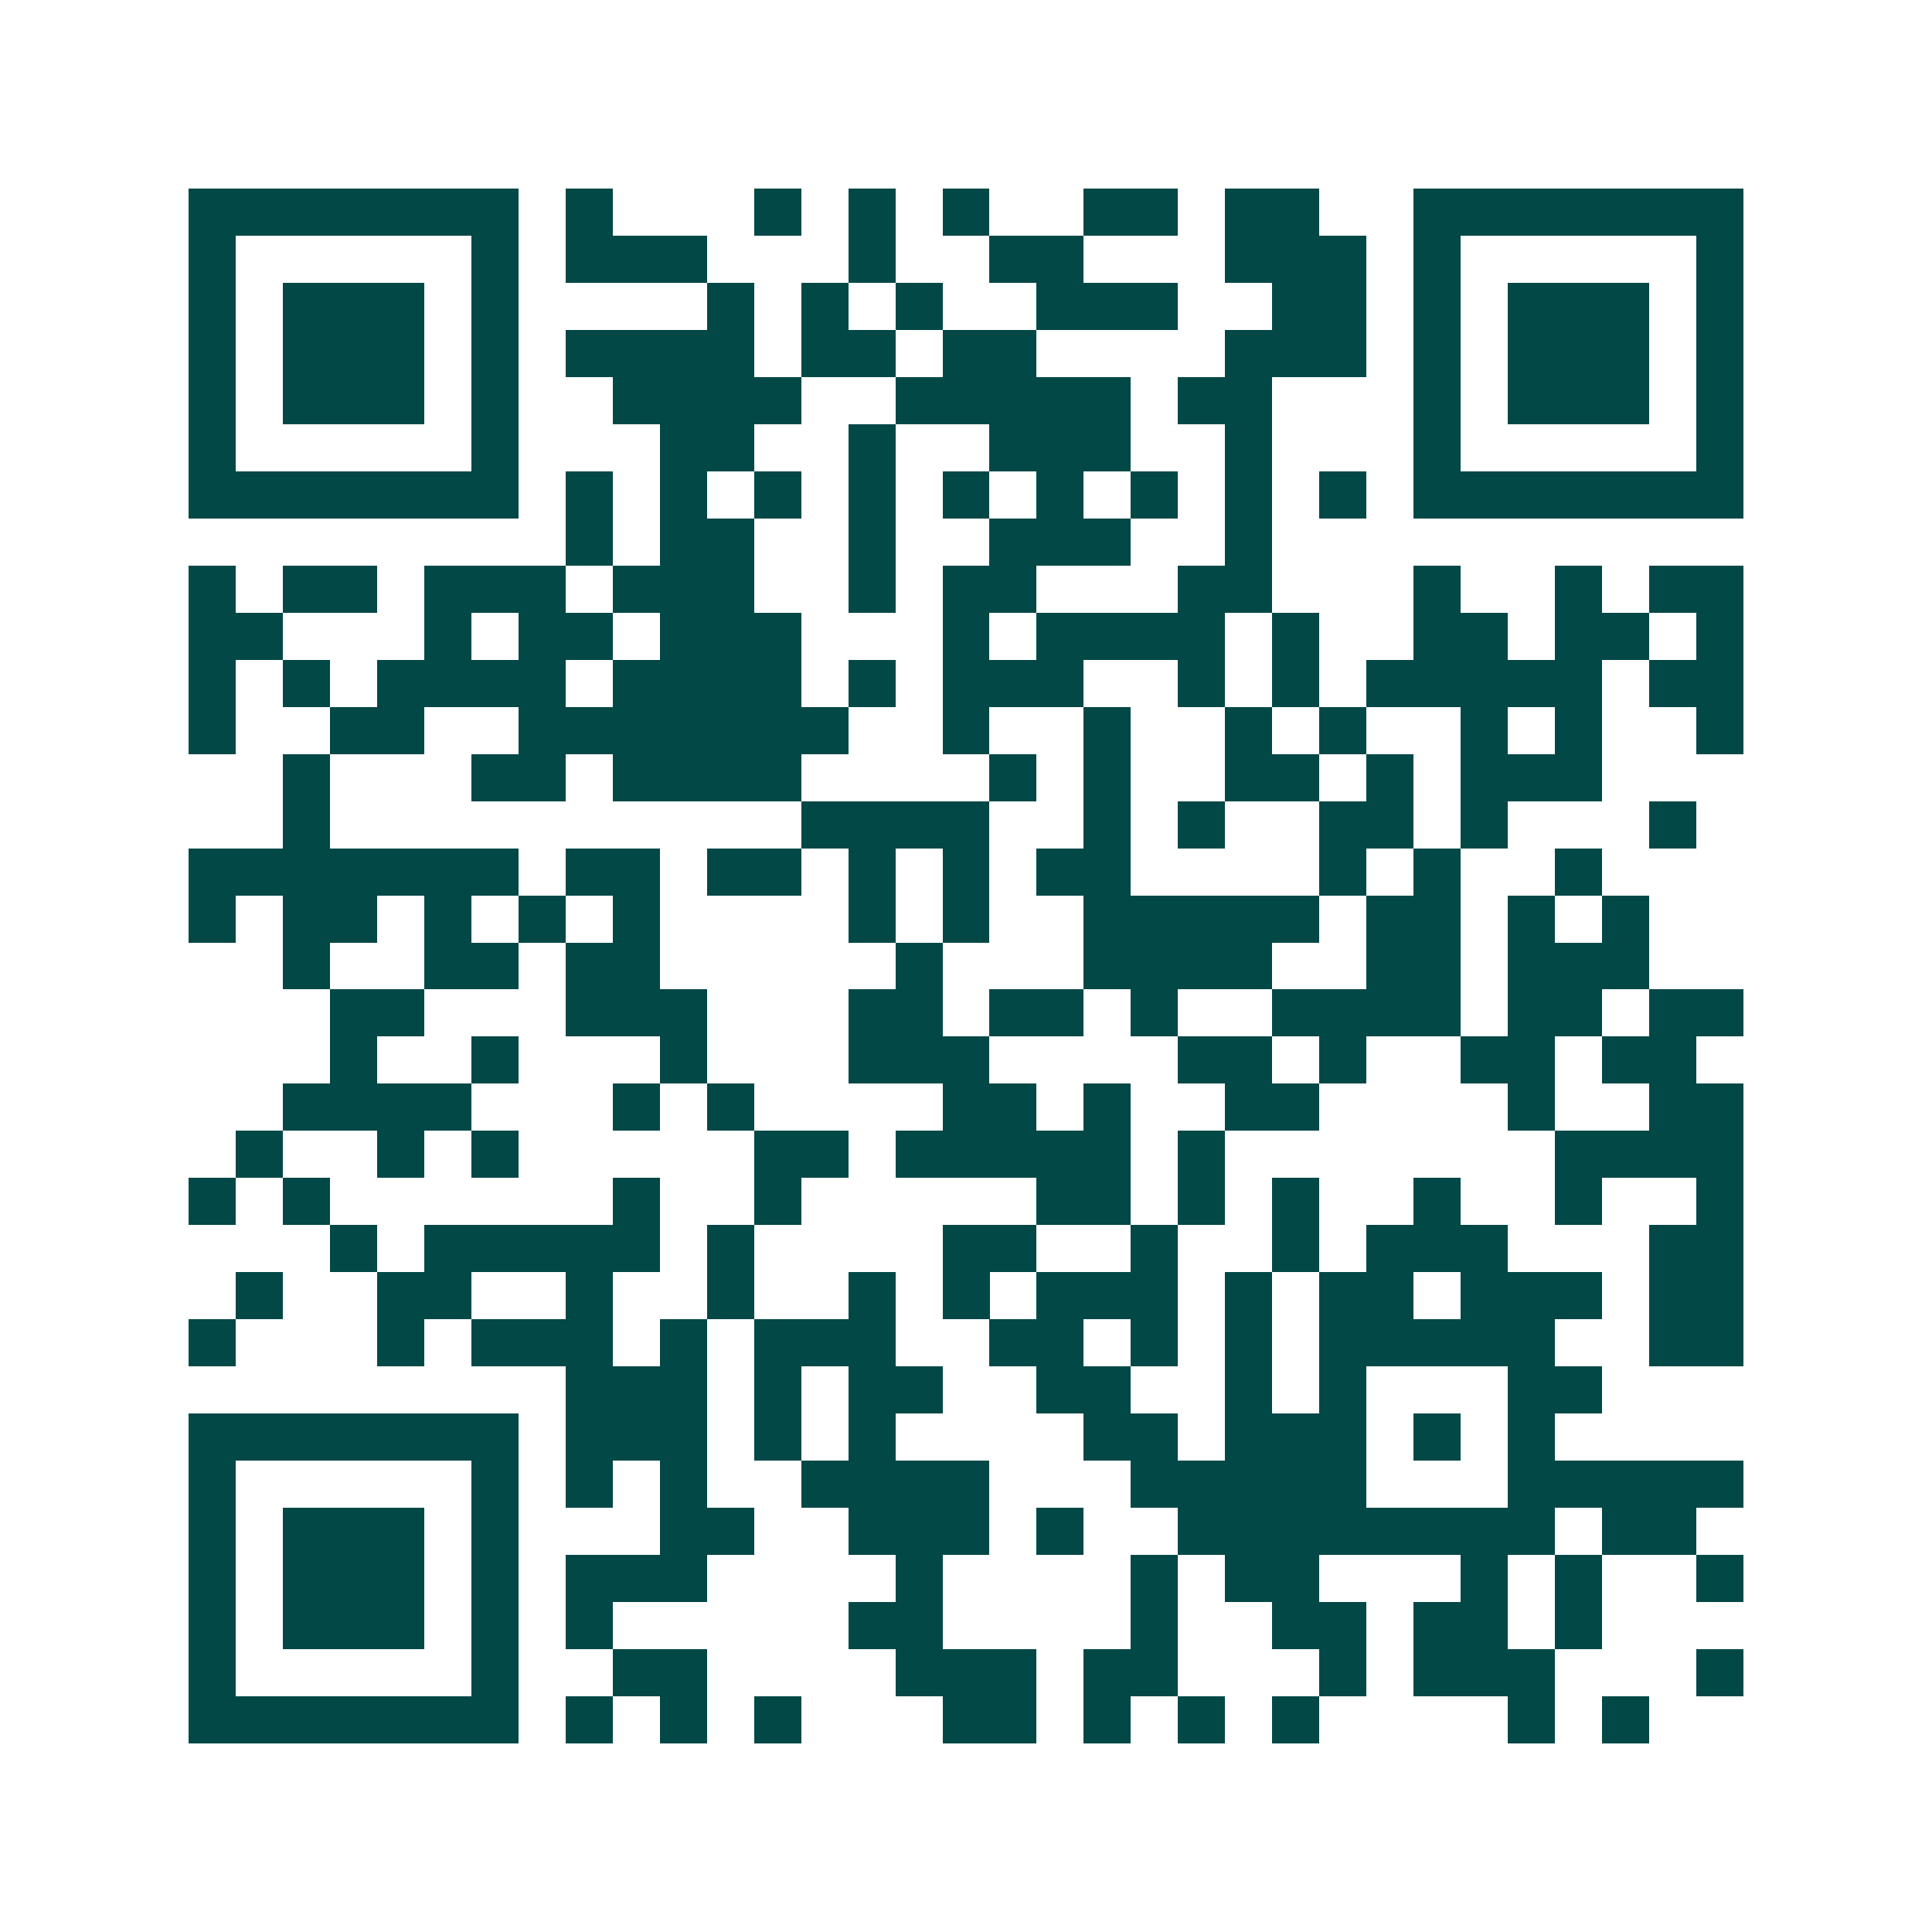 <svg xmlns="http://www.w3.org/2000/svg" width="200" height="200" viewBox="0 0 41 41" shape-rendering="crispEdges"><path fill="#ffffff" d="M0 0h41v41H0z"/><path stroke="#014847" d="M4 4.5h7m1 0h1m3 0h1m1 0h1m1 0h1m2 0h2m1 0h2m2 0h7M4 5.5h1m5 0h1m1 0h3m3 0h1m2 0h2m3 0h3m1 0h1m5 0h1M4 6.5h1m1 0h3m1 0h1m4 0h1m1 0h1m1 0h1m2 0h3m2 0h2m1 0h1m1 0h3m1 0h1M4 7.5h1m1 0h3m1 0h1m1 0h4m1 0h2m1 0h2m4 0h3m1 0h1m1 0h3m1 0h1M4 8.5h1m1 0h3m1 0h1m2 0h4m2 0h5m1 0h2m3 0h1m1 0h3m1 0h1M4 9.5h1m5 0h1m3 0h2m2 0h1m2 0h3m2 0h1m3 0h1m5 0h1M4 10.5h7m1 0h1m1 0h1m1 0h1m1 0h1m1 0h1m1 0h1m1 0h1m1 0h1m1 0h1m1 0h7M12 11.5h1m1 0h2m2 0h1m2 0h3m2 0h1M4 12.5h1m1 0h2m1 0h3m1 0h3m2 0h1m1 0h2m3 0h2m3 0h1m2 0h1m1 0h2M4 13.5h2m3 0h1m1 0h2m1 0h3m3 0h1m1 0h4m1 0h1m2 0h2m1 0h2m1 0h1M4 14.5h1m1 0h1m1 0h4m1 0h4m1 0h1m1 0h3m2 0h1m1 0h1m1 0h5m1 0h2M4 15.5h1m2 0h2m2 0h7m2 0h1m2 0h1m2 0h1m1 0h1m2 0h1m1 0h1m2 0h1M6 16.5h1m3 0h2m1 0h4m4 0h1m1 0h1m2 0h2m1 0h1m1 0h3M6 17.5h1m10 0h4m2 0h1m1 0h1m2 0h2m1 0h1m3 0h1M4 18.5h7m1 0h2m1 0h2m1 0h1m1 0h1m1 0h2m4 0h1m1 0h1m2 0h1M4 19.5h1m1 0h2m1 0h1m1 0h1m1 0h1m4 0h1m1 0h1m2 0h5m1 0h2m1 0h1m1 0h1M6 20.5h1m2 0h2m1 0h2m5 0h1m3 0h4m2 0h2m1 0h3M7 21.5h2m3 0h3m3 0h2m1 0h2m1 0h1m2 0h4m1 0h2m1 0h2M7 22.5h1m2 0h1m3 0h1m3 0h3m4 0h2m1 0h1m2 0h2m1 0h2M6 23.5h4m3 0h1m1 0h1m4 0h2m1 0h1m2 0h2m4 0h1m2 0h2M5 24.5h1m2 0h1m1 0h1m5 0h2m1 0h5m1 0h1m7 0h4M4 25.5h1m1 0h1m6 0h1m2 0h1m5 0h2m1 0h1m1 0h1m2 0h1m2 0h1m2 0h1M7 26.5h1m1 0h5m1 0h1m4 0h2m2 0h1m2 0h1m1 0h3m3 0h2M5 27.5h1m2 0h2m2 0h1m2 0h1m2 0h1m1 0h1m1 0h3m1 0h1m1 0h2m1 0h3m1 0h2M4 28.5h1m3 0h1m1 0h3m1 0h1m1 0h3m2 0h2m1 0h1m1 0h1m1 0h5m2 0h2M12 29.5h3m1 0h1m1 0h2m2 0h2m2 0h1m1 0h1m3 0h2M4 30.5h7m1 0h3m1 0h1m1 0h1m4 0h2m1 0h3m1 0h1m1 0h1M4 31.5h1m5 0h1m1 0h1m1 0h1m2 0h4m3 0h5m3 0h5M4 32.5h1m1 0h3m1 0h1m3 0h2m2 0h3m1 0h1m2 0h8m1 0h2M4 33.5h1m1 0h3m1 0h1m1 0h3m4 0h1m4 0h1m1 0h2m3 0h1m1 0h1m2 0h1M4 34.5h1m1 0h3m1 0h1m1 0h1m5 0h2m4 0h1m2 0h2m1 0h2m1 0h1M4 35.5h1m5 0h1m2 0h2m4 0h3m1 0h2m3 0h1m1 0h3m3 0h1M4 36.5h7m1 0h1m1 0h1m1 0h1m3 0h2m1 0h1m1 0h1m1 0h1m4 0h1m1 0h1"/></svg>
